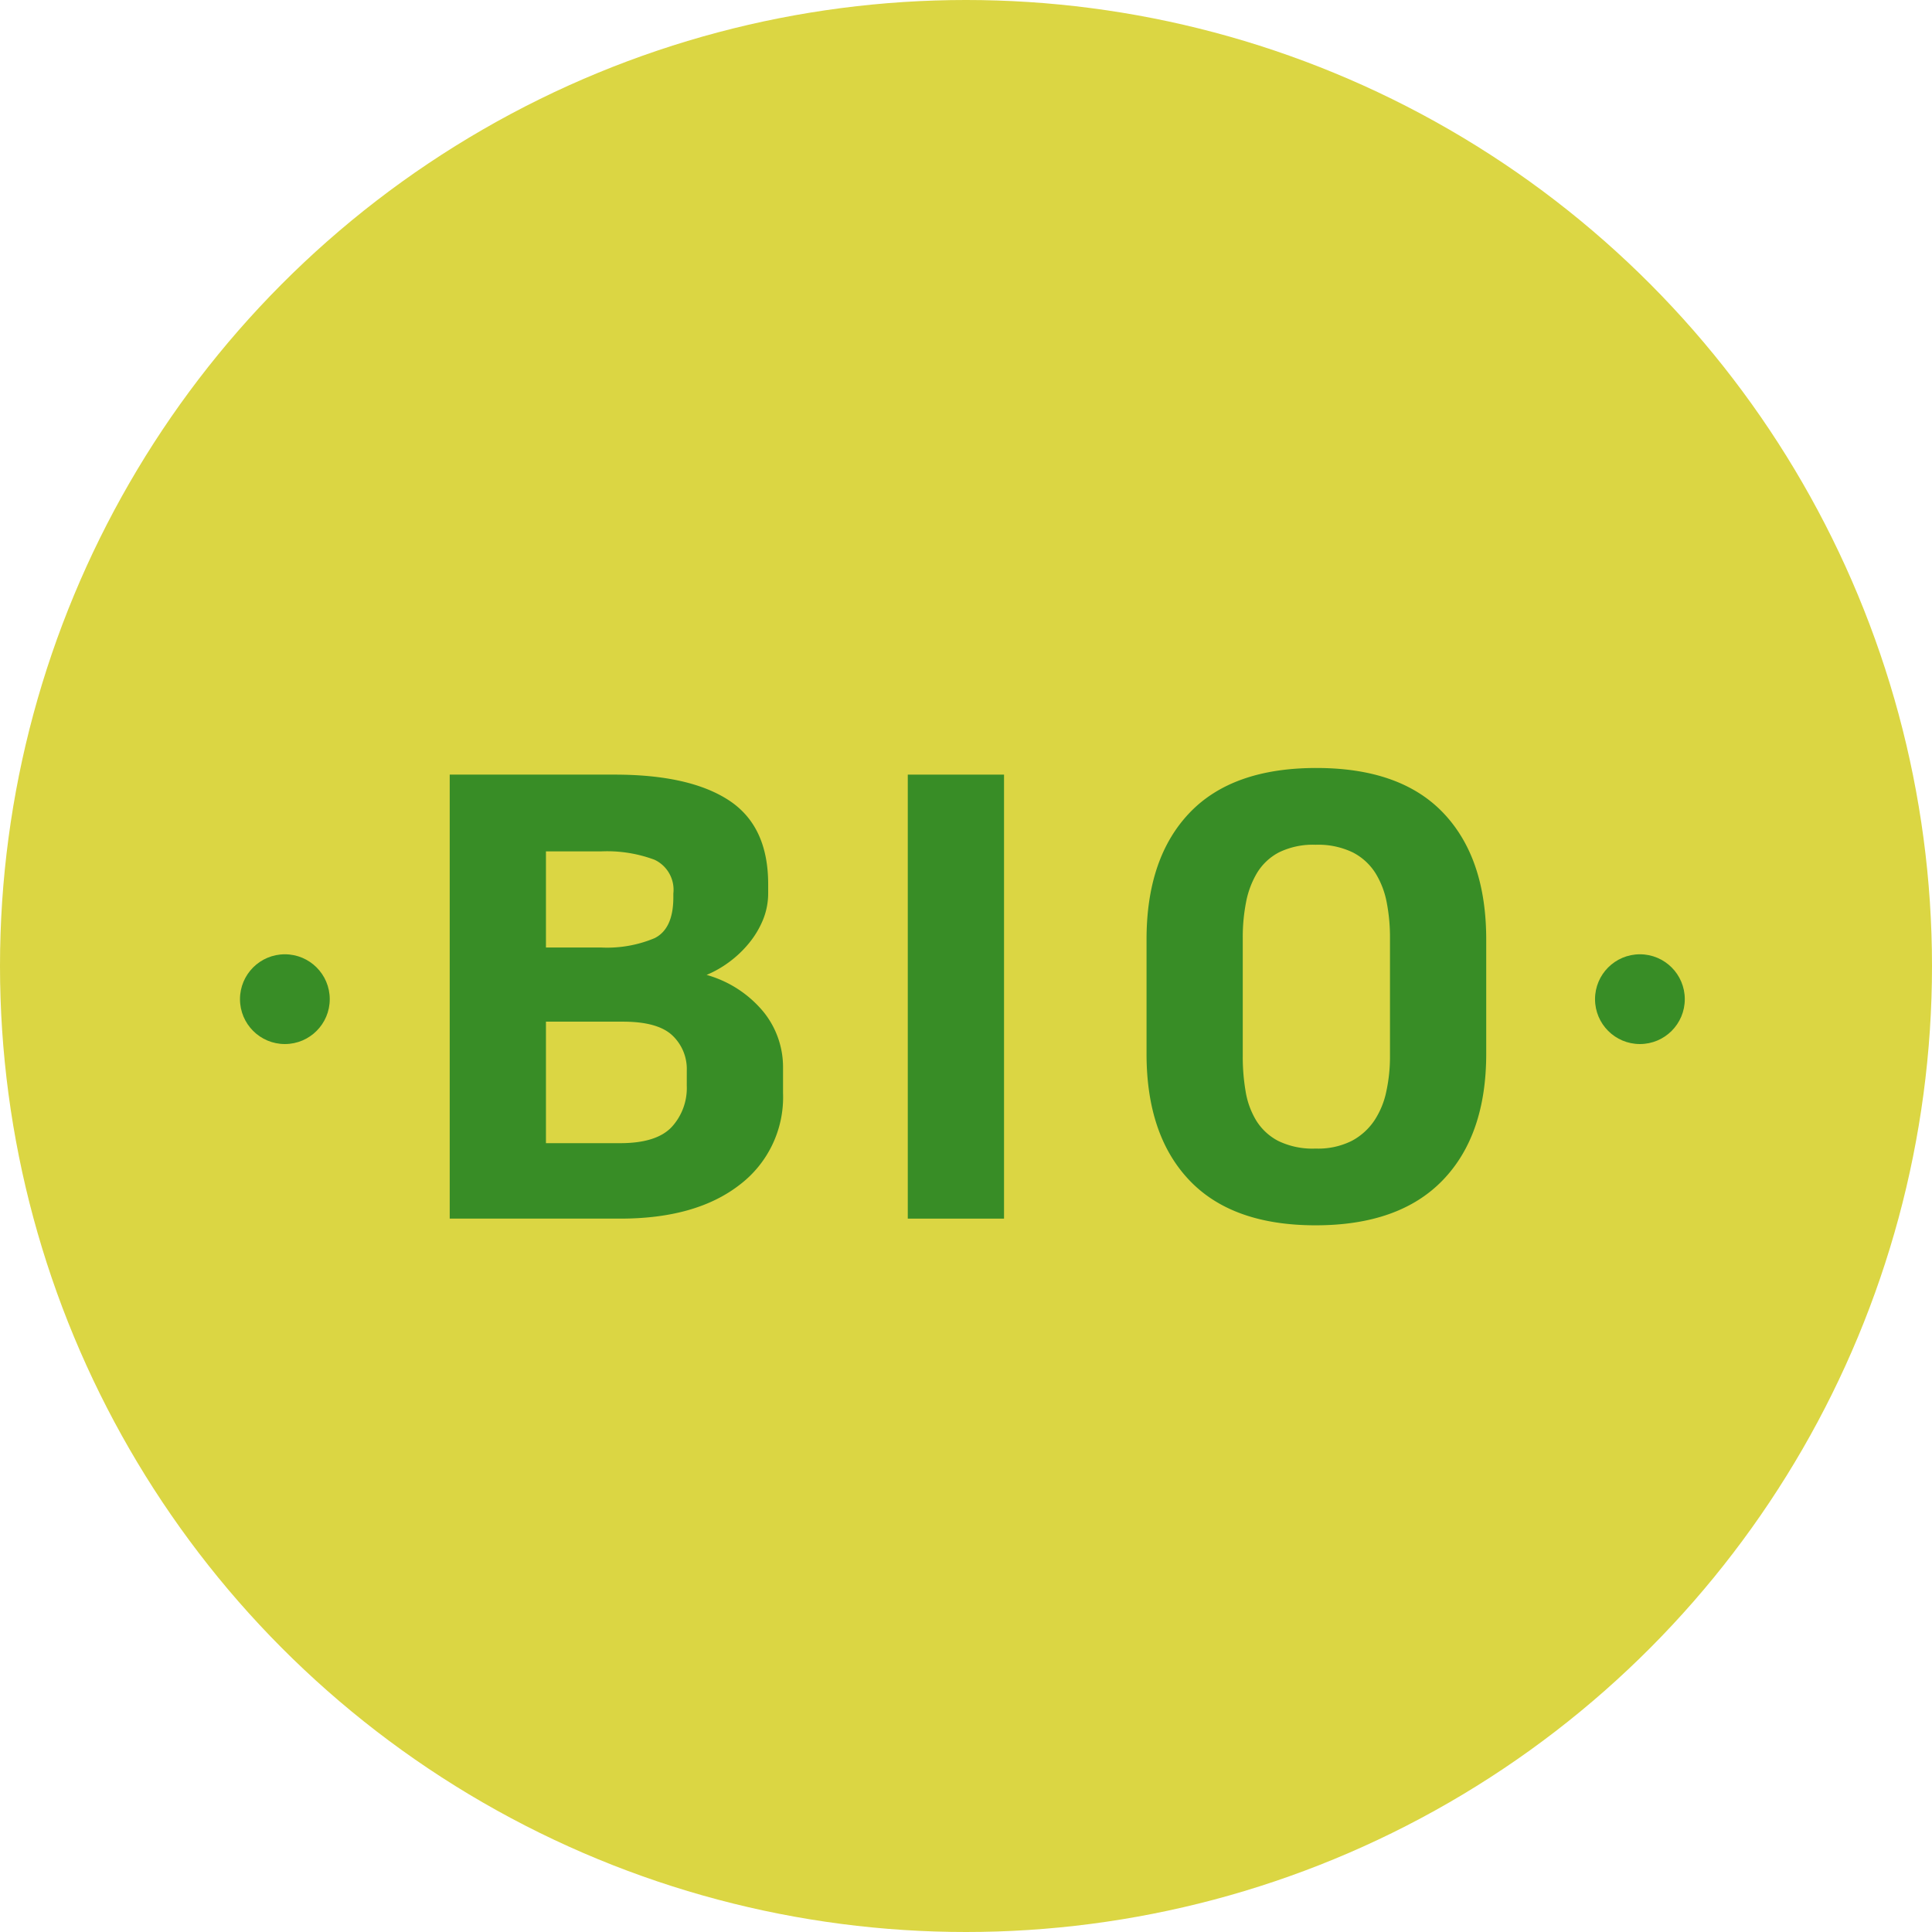 <svg xmlns="http://www.w3.org/2000/svg" width="161" height="161" viewBox="0 0 161 161">
  <g id="Groupe_234" data-name="Groupe 234" transform="translate(-998 -5742)">
    <circle id="Ellipse_21" data-name="Ellipse 21" cx="80.5" cy="80.5" r="80.5" transform="translate(998 5742)" fill="#dbd643"/>
    <g id="Groupe_164" data-name="Groupe 164" transform="translate(132.242 5209.531)">
      <g id="Groupe_163" data-name="Groupe 163" transform="translate(903.235 596.468)">
        <path id="Tracé_201" data-name="Tracé 201" d="M927.984,623.464a9.16,9.16,0,0,1-3.627,7.651q-3.627,2.81-9.937,2.81H900.208v-37h13.74q6.25,0,9.524,2.142t3.273,6.982v.723a5.848,5.848,0,0,1-.443,2.281A7.707,7.707,0,0,1,925.124,611a9.173,9.173,0,0,1-1.651,1.558,8.973,8.973,0,0,1-1.858,1.057,9.467,9.467,0,0,1,4.747,3.088,7.317,7.317,0,0,1,1.622,4.59Zm-9.141-16.633a2.763,2.763,0,0,0-1.563-2.81,11.309,11.309,0,0,0-4.453-.7h-4.6v8.011h4.6a10.224,10.224,0,0,0,4.453-.779q1.56-.778,1.563-3.394Zm1.12,14.743a3.841,3.841,0,0,0-1.208-2.921q-1.21-1.139-4.1-1.141h-6.428v10.125h6.192q3.008,0,4.276-1.335a4.8,4.8,0,0,0,1.267-3.449Z" transform="translate(-900.208 -596.372)" fill="#388d26"/>
        <path id="Tracé_202" data-name="Tracé 202" d="M931.77,633.925v-37h8.02v37Z" transform="translate(-893.598 -596.372)" fill="#388d26"/>
        <path id="Tracé_203" data-name="Tracé 203" d="M976.527,620.28q0,6.789-3.627,10.543t-10.586,3.755q-6.957,0-10.526-3.755T948.22,620.28v-9.514q0-6.787,3.568-10.543t10.585-3.755q7.017,0,10.586,3.755t3.568,10.543Zm-8.02-9.736a15.145,15.145,0,0,0-.266-2.837,7.173,7.173,0,0,0-.943-2.476,4.863,4.863,0,0,0-1.887-1.726,6.623,6.623,0,0,0-3.1-.639,6.433,6.433,0,0,0-3.066.639,4.676,4.676,0,0,0-1.828,1.726,7.491,7.491,0,0,0-.914,2.476,15.043,15.043,0,0,0-.265,2.837v10.014a16.928,16.928,0,0,0,.235,2.837,6.8,6.8,0,0,0,.885,2.448,4.726,4.726,0,0,0,1.829,1.7,6.544,6.544,0,0,0,3.124.64,6.263,6.263,0,0,0,3.008-.64,5.216,5.216,0,0,0,1.888-1.7,6.951,6.951,0,0,0,1-2.448,13.594,13.594,0,0,0,.3-2.837Z" transform="translate(-890.152 -596.468)" fill="#388d26"/>
      </g>
      <circle id="Ellipse_25" data-name="Ellipse 25" cx="3.74" cy="3.74" r="3.74" transform="translate(885.757 611.993)" fill="#388d26"/>
      <circle id="Ellipse_26" data-name="Ellipse 26" cx="3.74" cy="3.74" r="3.74" transform="translate(998.677 611.993)" fill="#388d26"/>
    </g>
  </g>
</svg>
